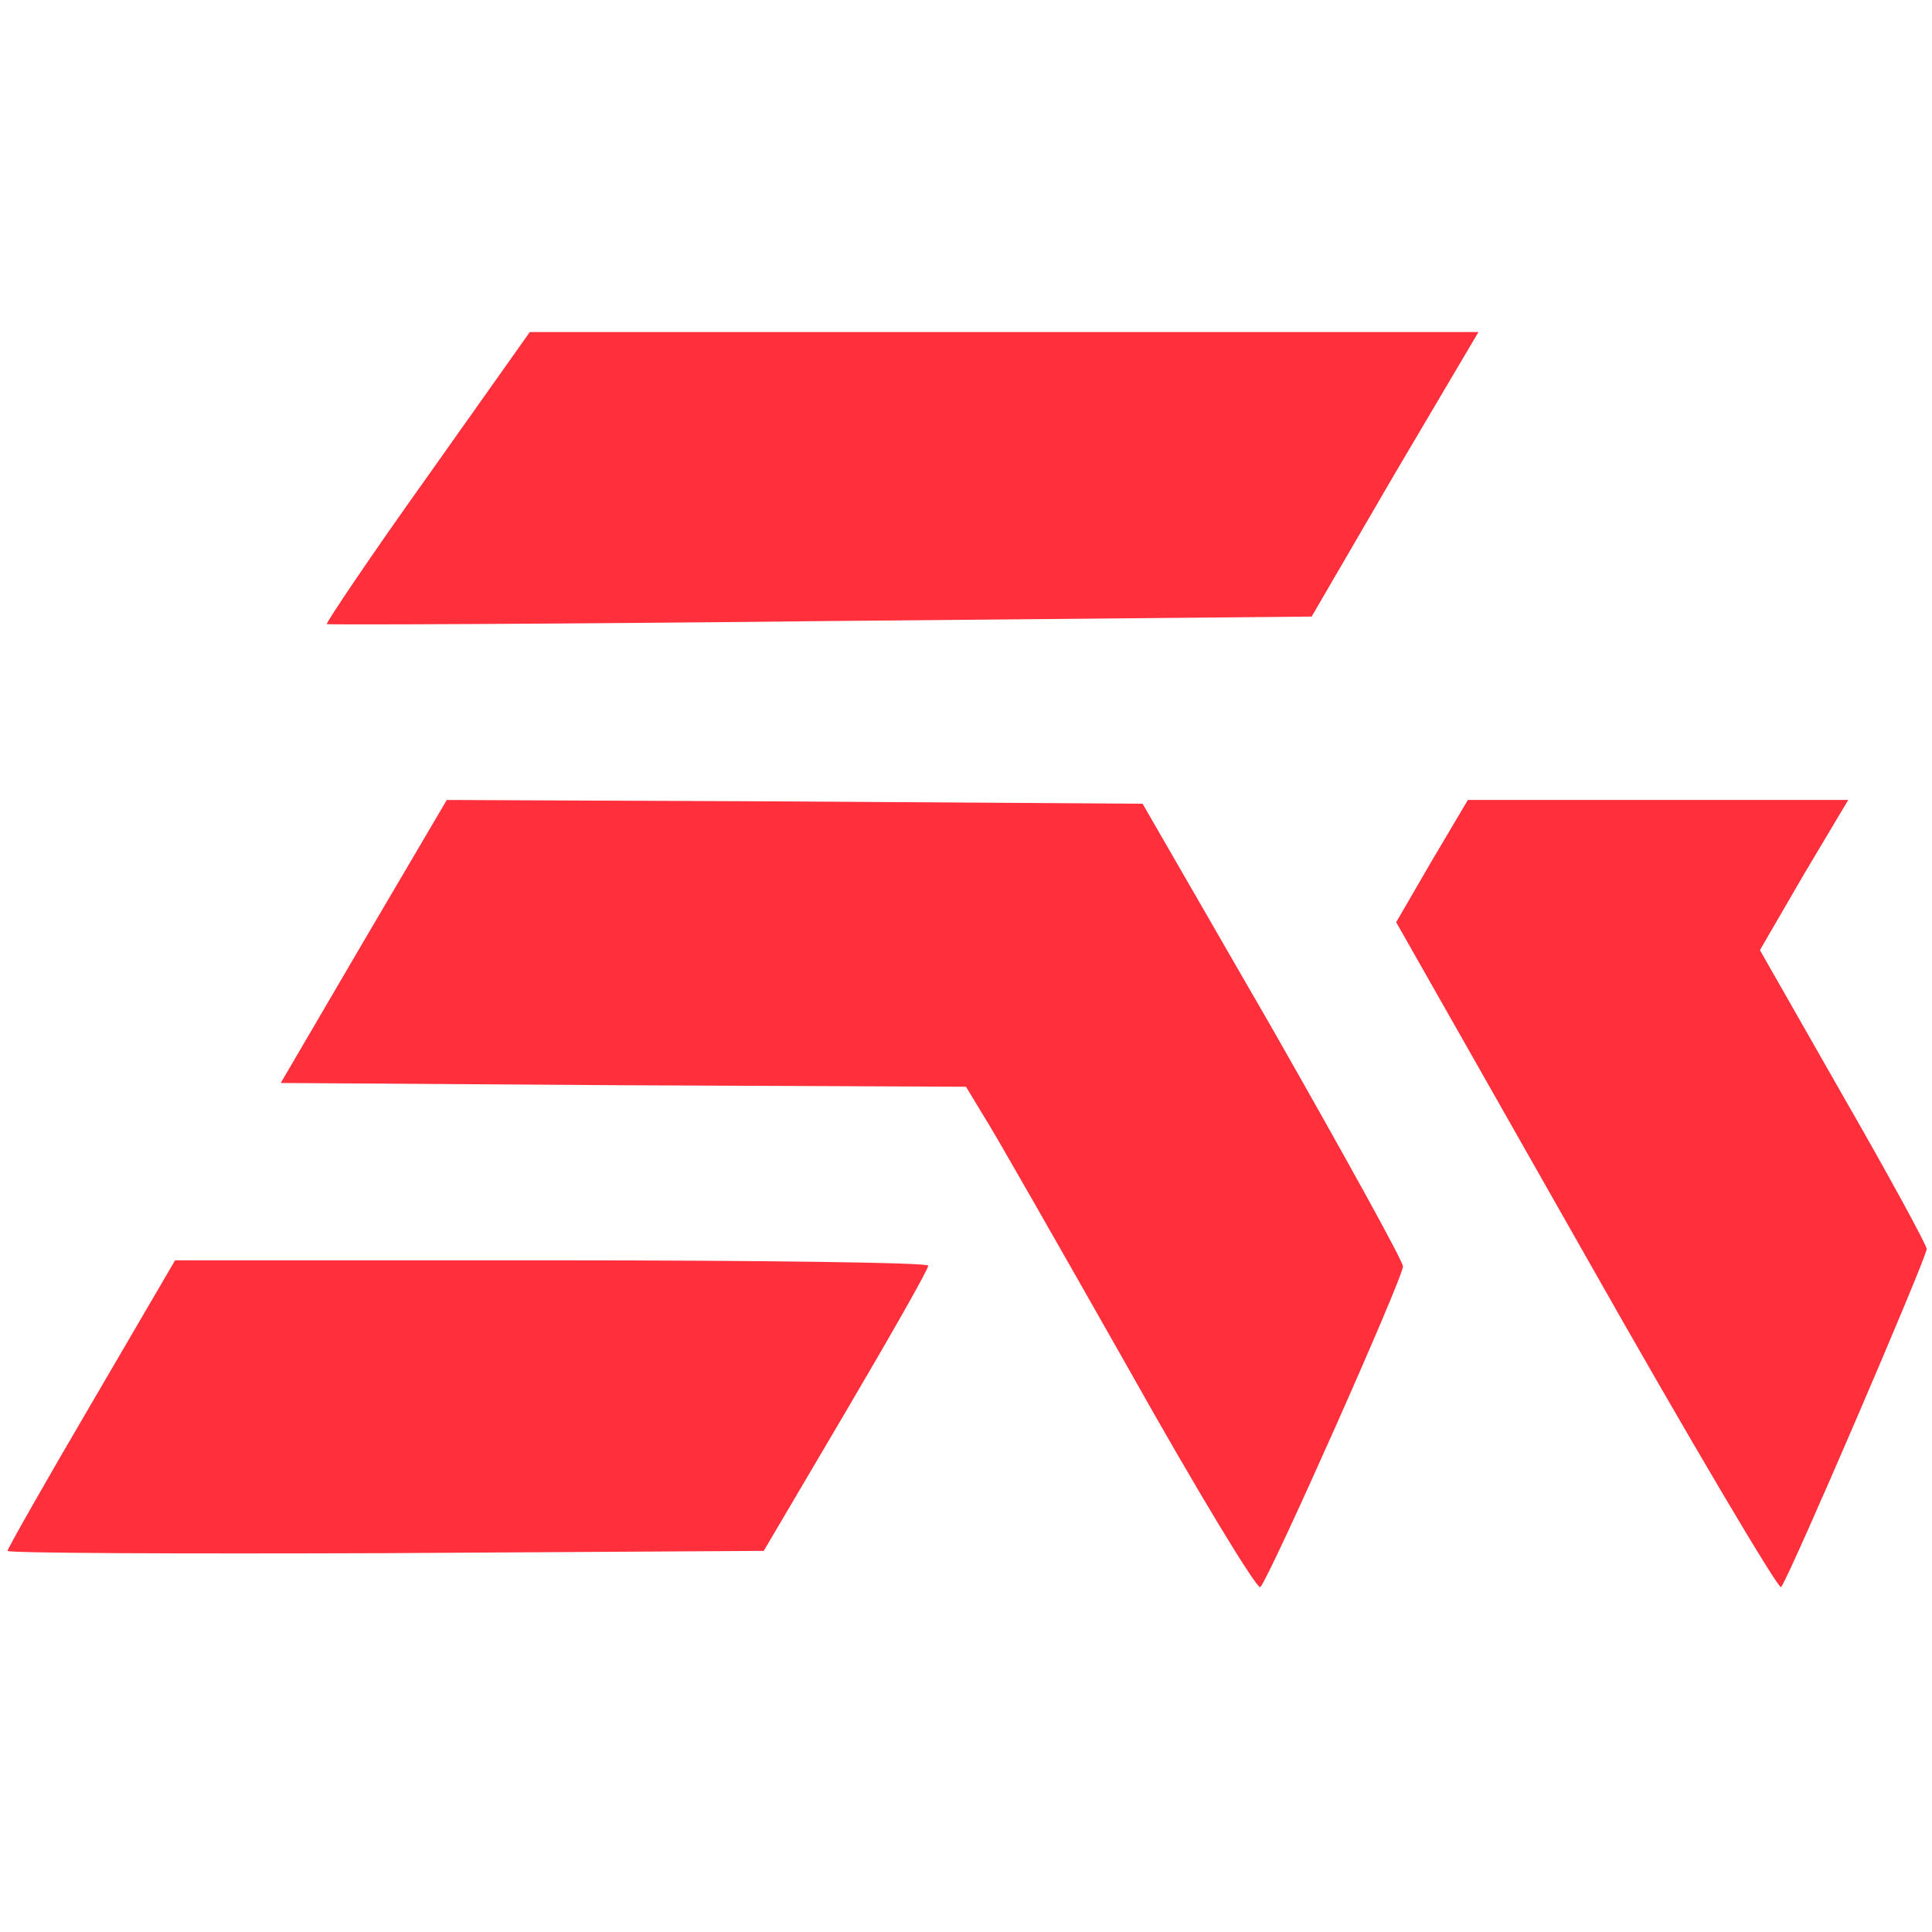 <?xml version="1.0" standalone="no"?>
<!DOCTYPE svg PUBLIC "-//W3C//DTD SVG 20010904//EN" "http://www.w3.org/TR/2001/REC-SVG-20010904/DTD/svg10.dtd">
<svg version="1.0" xmlns="http://www.w3.org/2000/svg" width="256pt" height="256pt" viewBox="0 0 256 256" preserveAspectRatio="xMidYMid meet">
    <g transform="translate(0,256) scale(0.1,-0.1)" fill="#FF2F3B" stroke="none">
        <path d="M566 1928 c-75 -105 -134 -193 -133 -195 2 -1 296 0 654 4 l651 6 110 189 111 188 -628 0 -629 0 -136 -192z"/>
        <path d="M482 1313 l-110 -188 454 -3 454 -2 23 -38 c13 -20 99 -171 192 -335 92 -164 171 -294 175 -290 13 14 190 412 189 425 0 7 -78 148 -172 313 l-173 300 -461 3 -461 2 -110 -187z"/>
        <path d="M1897 1419 l-47 -81 252 -444 c138 -244 255 -441 258 -437 11 13 193 437 193 448 0 5 -50 97 -111 203 l-110 193 58 100 59 99 -252 0 -252 0 -48 -81z"/>
        <path d="M121 700 c-61 -104 -111 -192 -111 -195 0 -3 226 -4 501 -3 l501 3 109 185 c60 102 109 188 109 193 0 4 -224 7 -499 7 l-499 0 -111 -190z"/>
    </g>
</svg>